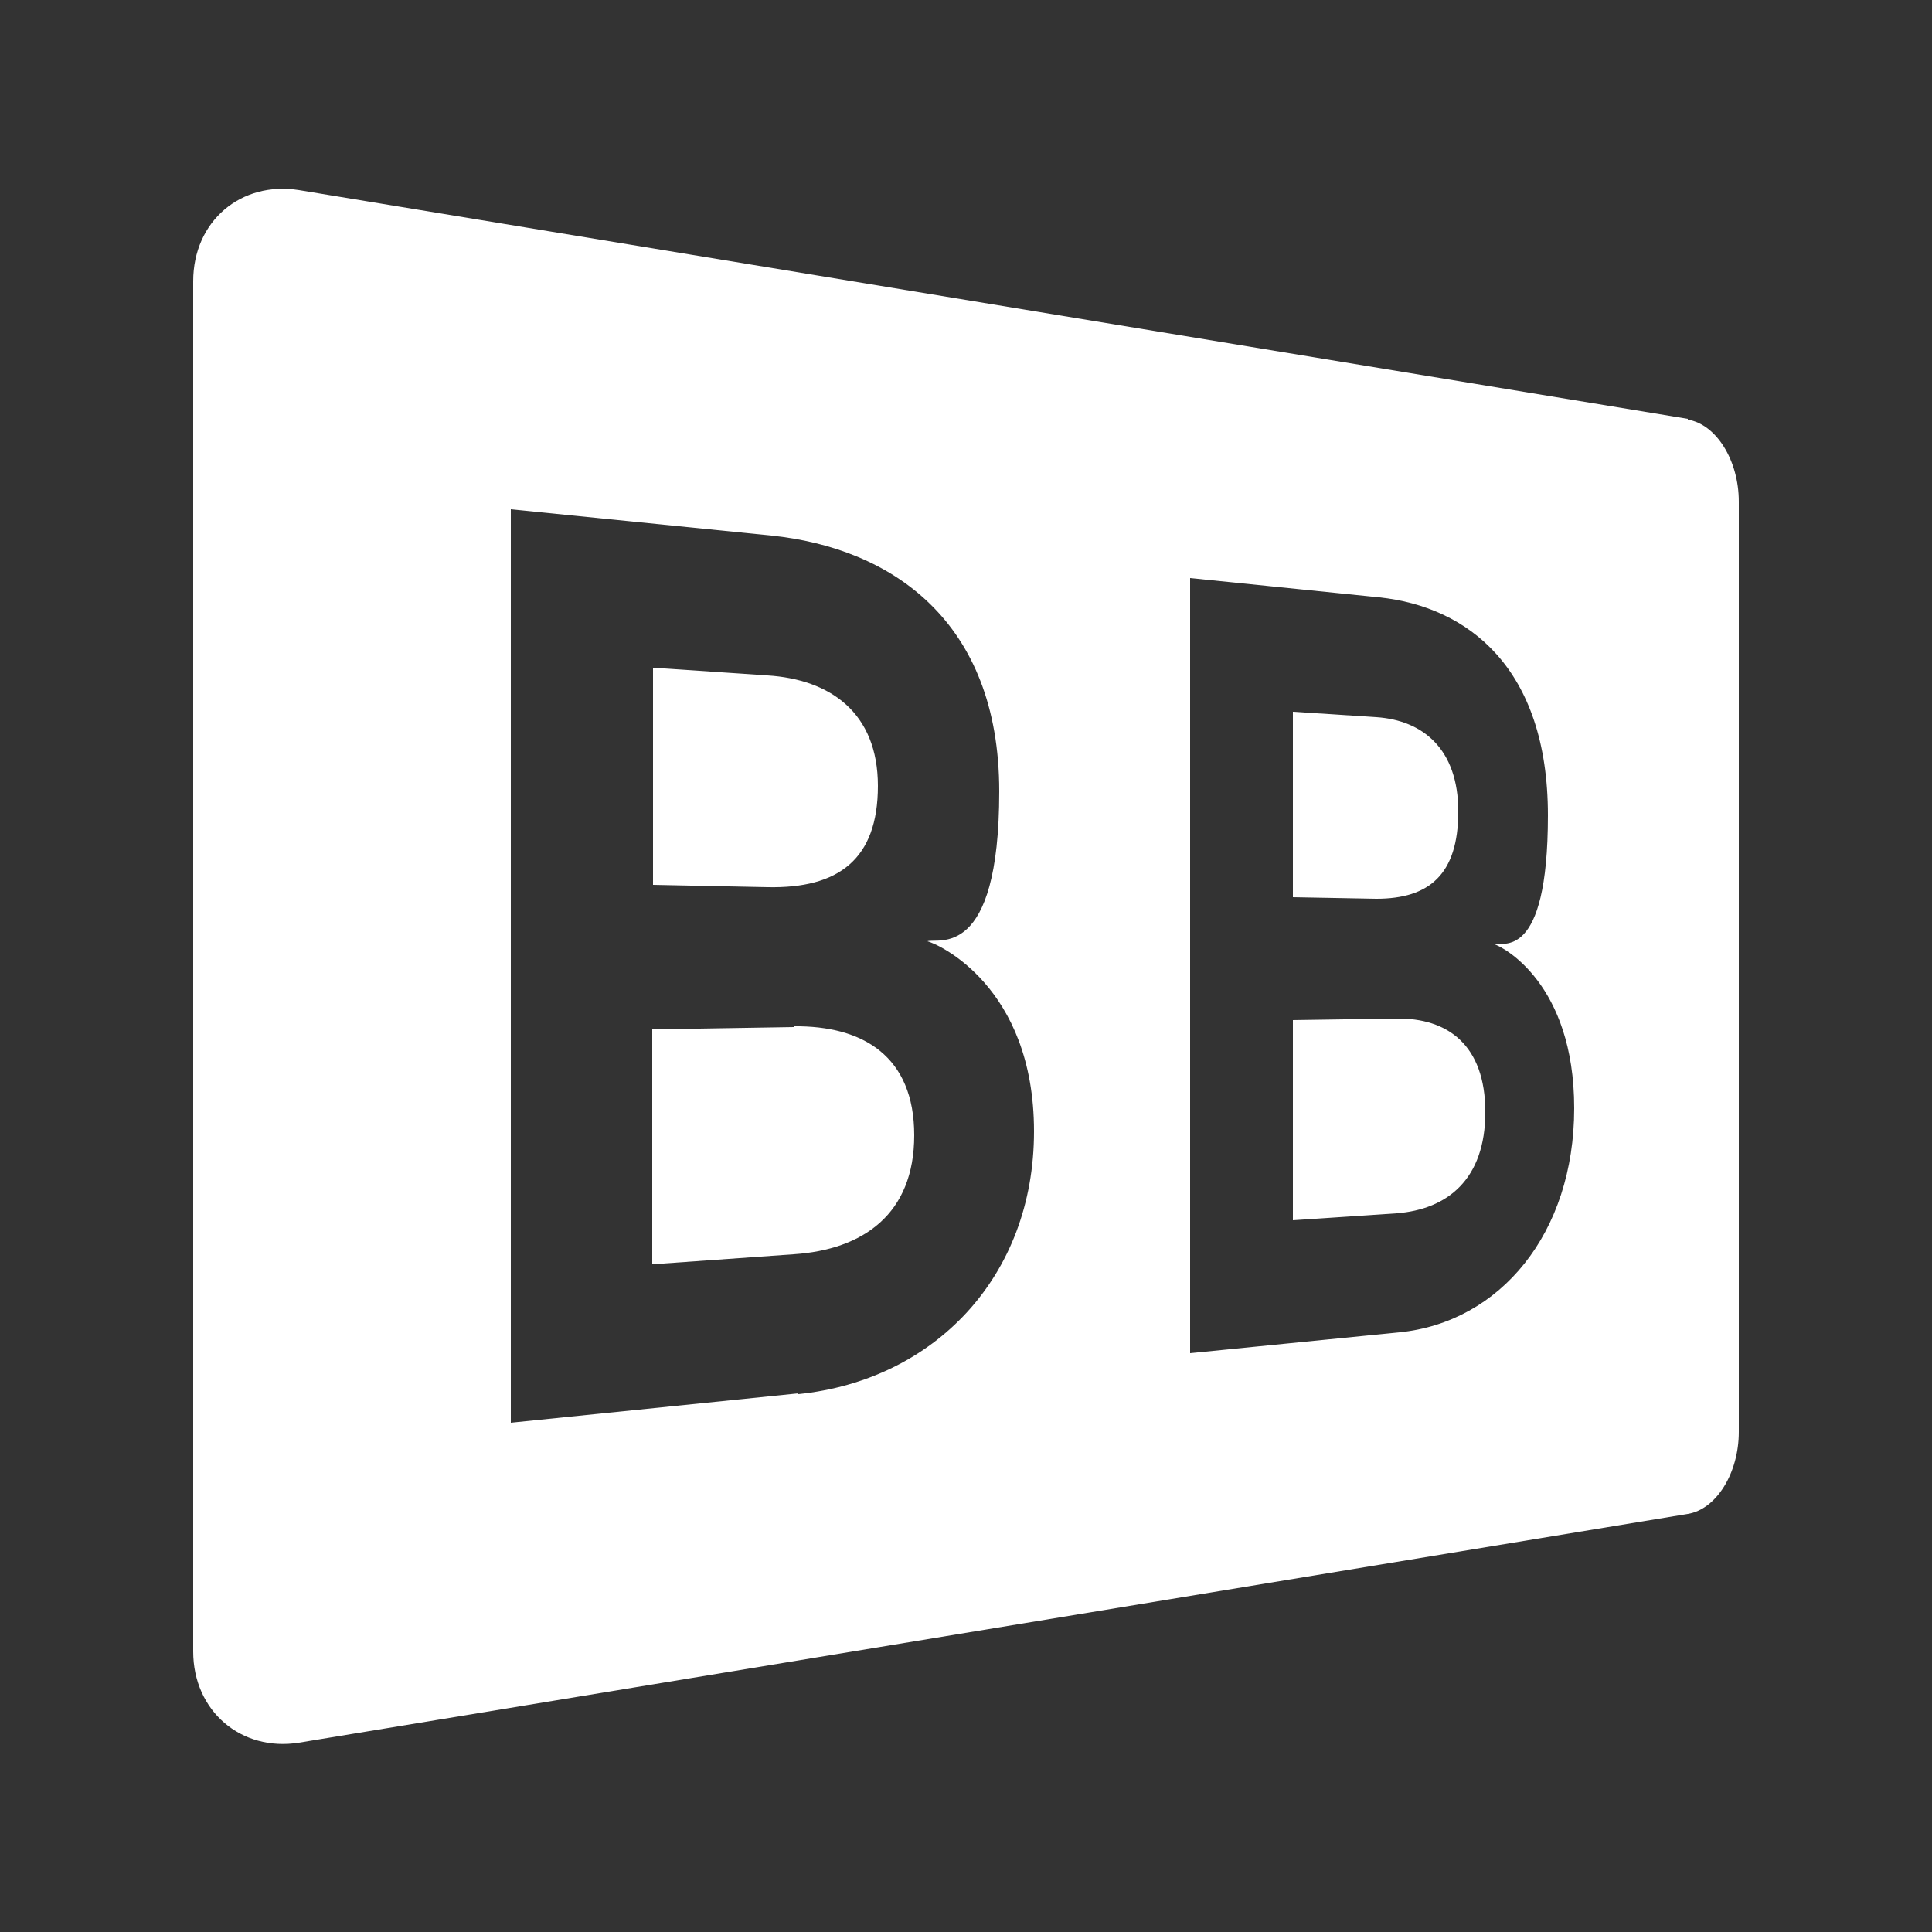 <svg xmlns="http://www.w3.org/2000/svg" id="Layer_1" data-name="Layer 1" viewBox="0 0 250 250"><rect x="0" y="0" width="250" height="250" fill="#333333" stroke="none"/><defs><style>      .cls-1 {        fill: #fff;        stroke-width: 0px;      }    </style></defs><path class="cls-1" d="M102.7,132.9l-18.3.3v30.4l18.3-1.3c9-.6,15.6-5.2,15.6-15.4s-6.6-14.2-15.6-14.1h0Z"></path><path class="cls-1" d="M113.6,101.7c0-9.5-6.2-13.8-14.3-14.3l-14.8-1v28.1l14.8.3c9.2.2,14.3-3.6,14.3-13.1Z"></path><path class="cls-1" d="M188.7,105c0-8.1-4.6-11.8-10.6-12.2l-10.8-.7v24l10.8.2c6.8,0,10.6-3.1,10.6-11.3Z"></path><path class="cls-1" d="M180.7,131.8l-13.4.2v25.9l13.4-.9c6.6-.5,11.5-4.4,11.5-13.1s-4.9-12.2-11.5-12.1h0Z"></path><path class="cls-1" d="M218.4,54.2L38.7,24.6c-7.5-1.2-13.7,4-13.7,11.8v177.3c0,7.7,6.2,13,13.7,11.8l179.7-29.6c3.7-.6,6.6-5.3,6.6-10.6v-120.4c0-5.3-2.9-10-6.6-10.6h0ZM103.3,180.3l-37.2,3.8v-118.2l33.7,3.4c15.5,1.6,29.5,11,29.5,33.1s-8,18.9-9.3,19.4c1.3.3,13.8,5.8,13.8,24.6s-12.9,32.2-30.5,34h0ZM181.1,172.4l-27.1,2.7v-100.3l24.5,2.5c11.4,1.2,21.8,9.1,21.8,28.2s-6,16.3-6.9,16.7c1,.3,10.3,5,10.3,21.2s-9.6,27.7-22.6,29h0Z"></path></svg>